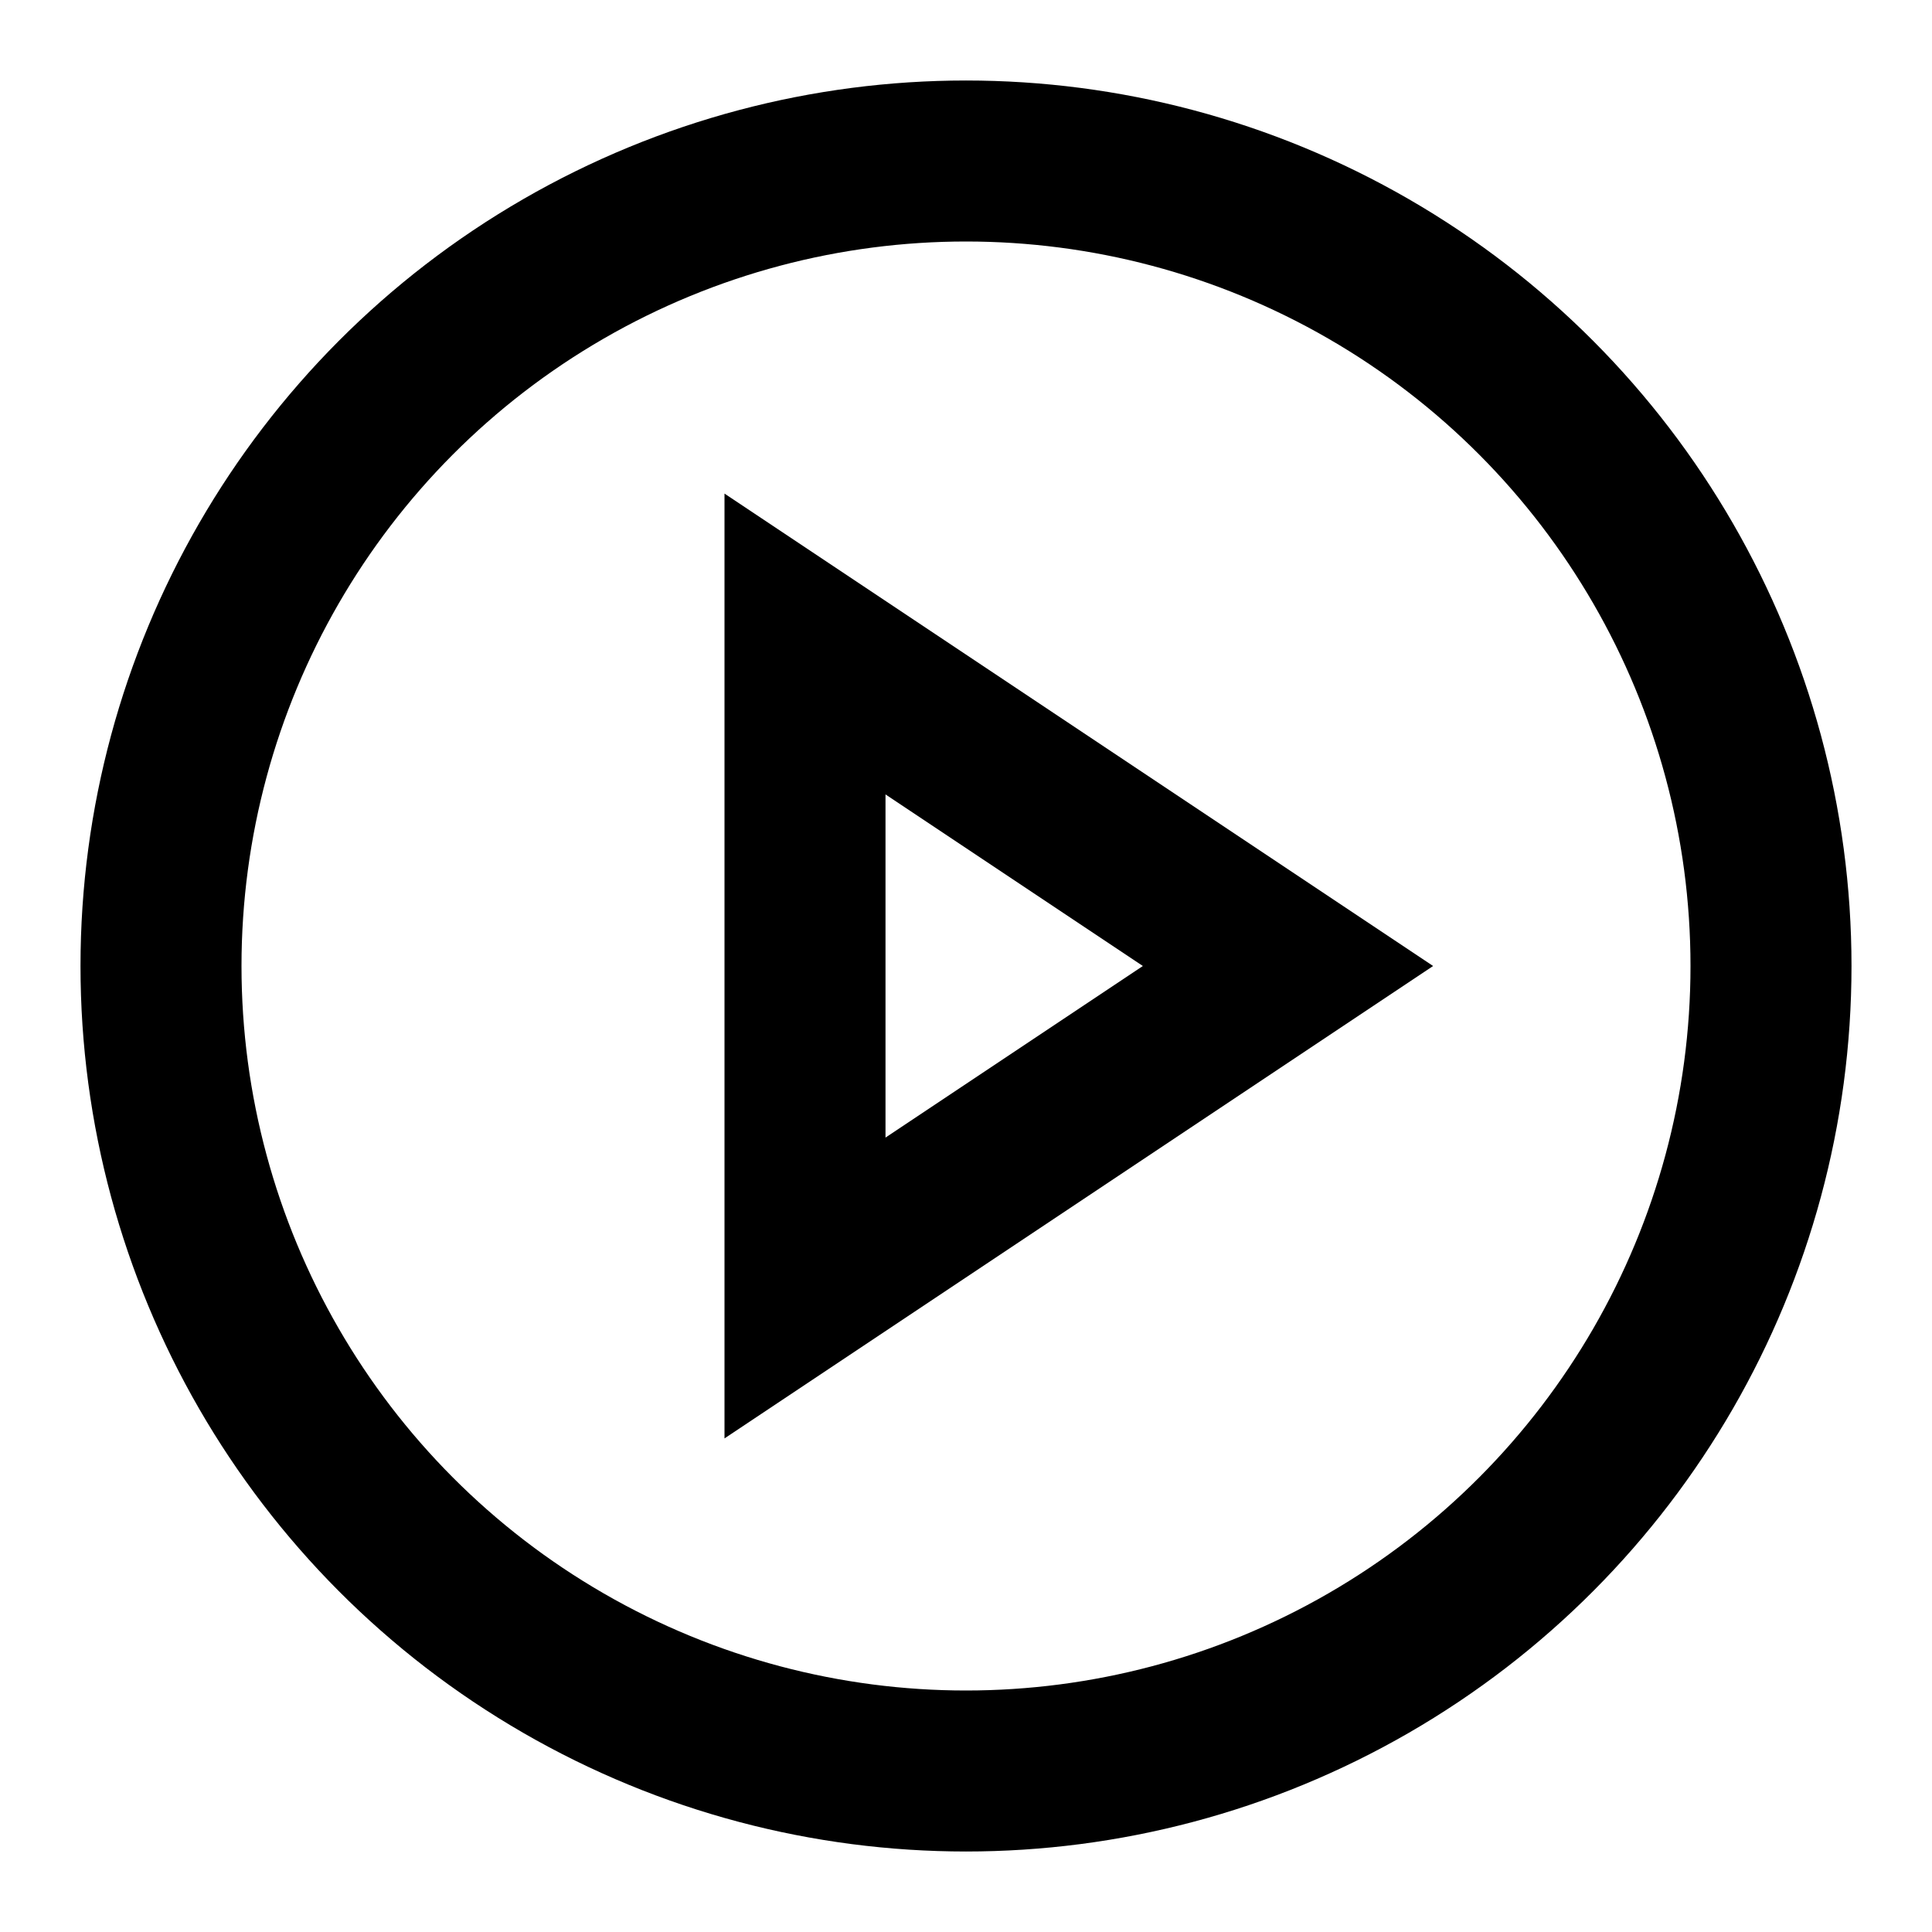 <svg width="16" height="16" viewBox="0 0 24 24" fill="none" stroke="currentColor" stroke-width="2" xmlns="http://www.w3.org/2000/svg">
    <circle cx="12" cy="12" r="10"/>
    <polygon points="10 8 16 12 10 16 10 8"/>
</svg>

